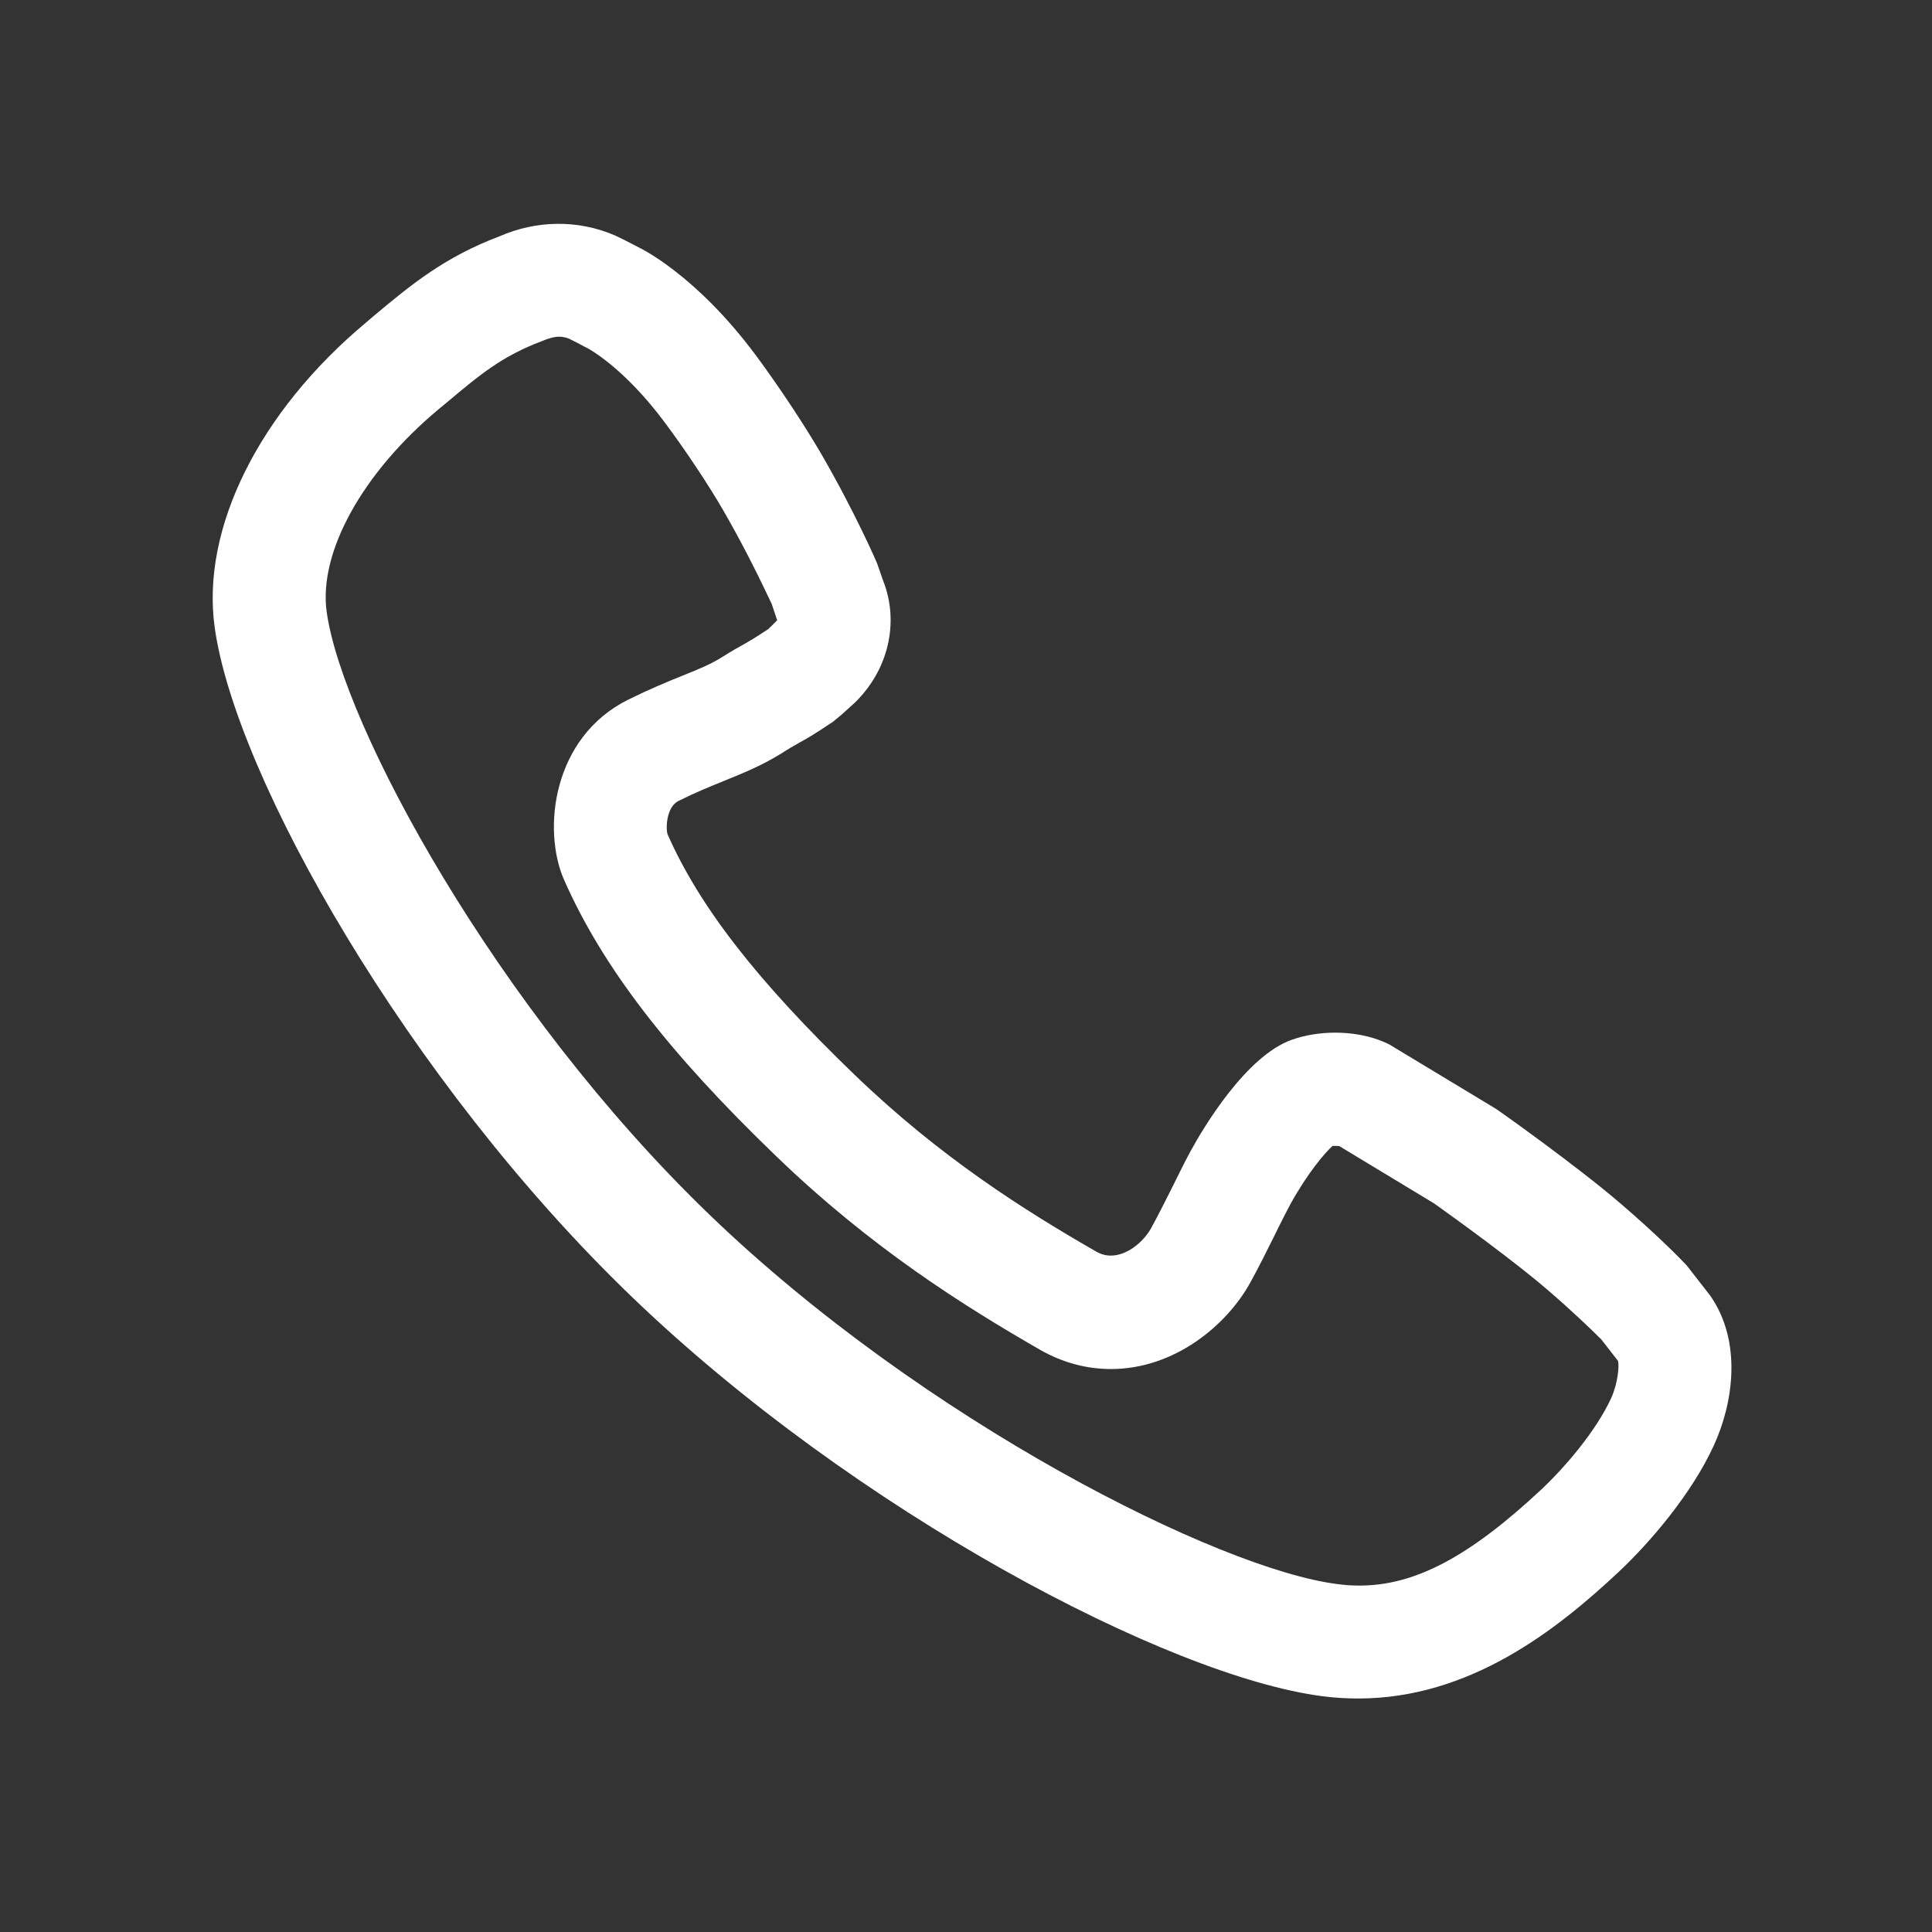 <svg width="36" height="36" viewBox="0 0 36 36" fill="none" xmlns="http://www.w3.org/2000/svg">
<rect x="0" y="0" width="36" height="36" fill="#333333" stroke="none"/>
<path d="M31.868 24.143L31.429 23.579L31.413 23.562C31.27 23.412 30.863 22.998 30.199 22.428C29.404 21.744 27.986 20.735 27.874 20.661L25.89 19.463C25.526 19.28 25.14 19.242 24.88 19.242C24.597 19.242 24.319 19.287 24.076 19.373C23.218 19.672 22.417 21.025 22.194 21.433C22.091 21.622 21.978 21.848 21.881 22.046L21.85 22.109C21.729 22.35 21.594 22.62 21.451 22.883C21.309 23.138 21.007 23.396 20.7 23.396C20.606 23.396 20.517 23.373 20.431 23.324C19.102 22.561 17.528 21.572 15.922 20.025C14.111 18.279 13.036 16.898 12.441 15.55C12.404 15.458 12.408 15.04 12.644 14.924C12.97 14.761 13.235 14.655 13.469 14.56L13.524 14.537C13.861 14.4 14.18 14.271 14.544 14.049C14.702 13.947 14.785 13.901 14.857 13.861L14.893 13.839C15.024 13.768 15.148 13.7 15.525 13.446C15.541 13.434 15.609 13.378 15.682 13.316L15.924 13.097C16.556 12.487 16.764 11.59 16.453 10.813L16.344 10.499C16.342 10.491 15.94 9.557 15.297 8.448C14.984 7.911 14.51 7.196 14.091 6.63C12.957 5.101 11.908 4.613 11.903 4.611C11.892 4.605 11.62 4.46 11.452 4.384C10.768 4.091 9.996 4.102 9.306 4.404C8.275 4.792 7.643 5.32 6.97 5.882L6.823 6.008C4.826 7.675 3.745 9.85 4 11.687C4.383 14.465 7.592 20.135 11.757 24.149C15.92 28.16 21.782 31.243 24.646 31.607C24.863 31.635 25.085 31.649 25.308 31.649C27.377 31.649 28.99 30.388 30.163 29.289C30.748 28.74 31.521 27.835 31.932 26.94C32.295 26.153 32.469 25.007 31.868 24.143ZM10.512 16.398C11.226 18.013 12.445 19.601 14.46 21.541C16.221 23.24 17.936 24.321 19.383 25.153C19.799 25.39 20.244 25.51 20.701 25.51C21.879 25.51 22.852 24.703 23.295 23.903C23.462 23.599 23.609 23.304 23.77 22.979L23.837 22.842C23.912 22.696 23.979 22.56 24.041 22.444C24.374 21.842 24.692 21.478 24.83 21.352C24.869 21.351 24.923 21.352 24.954 21.355L26.716 22.42L26.745 22.44C27.173 22.745 28.231 23.513 28.824 24.024C29.341 24.468 29.675 24.798 29.784 24.905C29.803 24.925 29.815 24.938 29.828 24.946L30.15 25.359C30.173 25.446 30.15 25.771 30.019 26.058C29.734 26.677 29.144 27.357 28.724 27.751C27.379 29.009 26.365 29.545 25.332 29.545C25.196 29.545 25.055 29.536 24.913 29.516C22.724 29.239 17.217 26.485 13.217 22.631C9.23 18.789 6.377 13.499 6.087 11.399C5.934 10.292 6.753 8.811 8.173 7.625L8.325 7.5C8.942 6.981 9.351 6.638 10.098 6.356C10.227 6.301 10.331 6.274 10.418 6.274C10.479 6.274 10.545 6.287 10.601 6.31C10.676 6.346 10.801 6.411 10.877 6.452L10.944 6.486C10.951 6.489 11.624 6.841 12.396 7.884C12.781 8.401 13.203 9.037 13.473 9.503C13.77 10.017 14.065 10.586 14.351 11.194C14.362 11.217 14.371 11.237 14.379 11.252L14.472 11.531C14.479 11.548 14.481 11.557 14.483 11.557C14.479 11.562 14.468 11.573 14.448 11.592L14.387 11.653C14.361 11.678 14.333 11.704 14.316 11.722C14.049 11.899 13.957 11.949 13.863 12.004C13.77 12.055 13.657 12.117 13.433 12.258C13.225 12.385 13.016 12.47 12.72 12.589C12.427 12.707 12.106 12.84 11.71 13.035C10.29 13.737 10.101 15.47 10.512 16.398Z" fill="white"/>
</svg>
